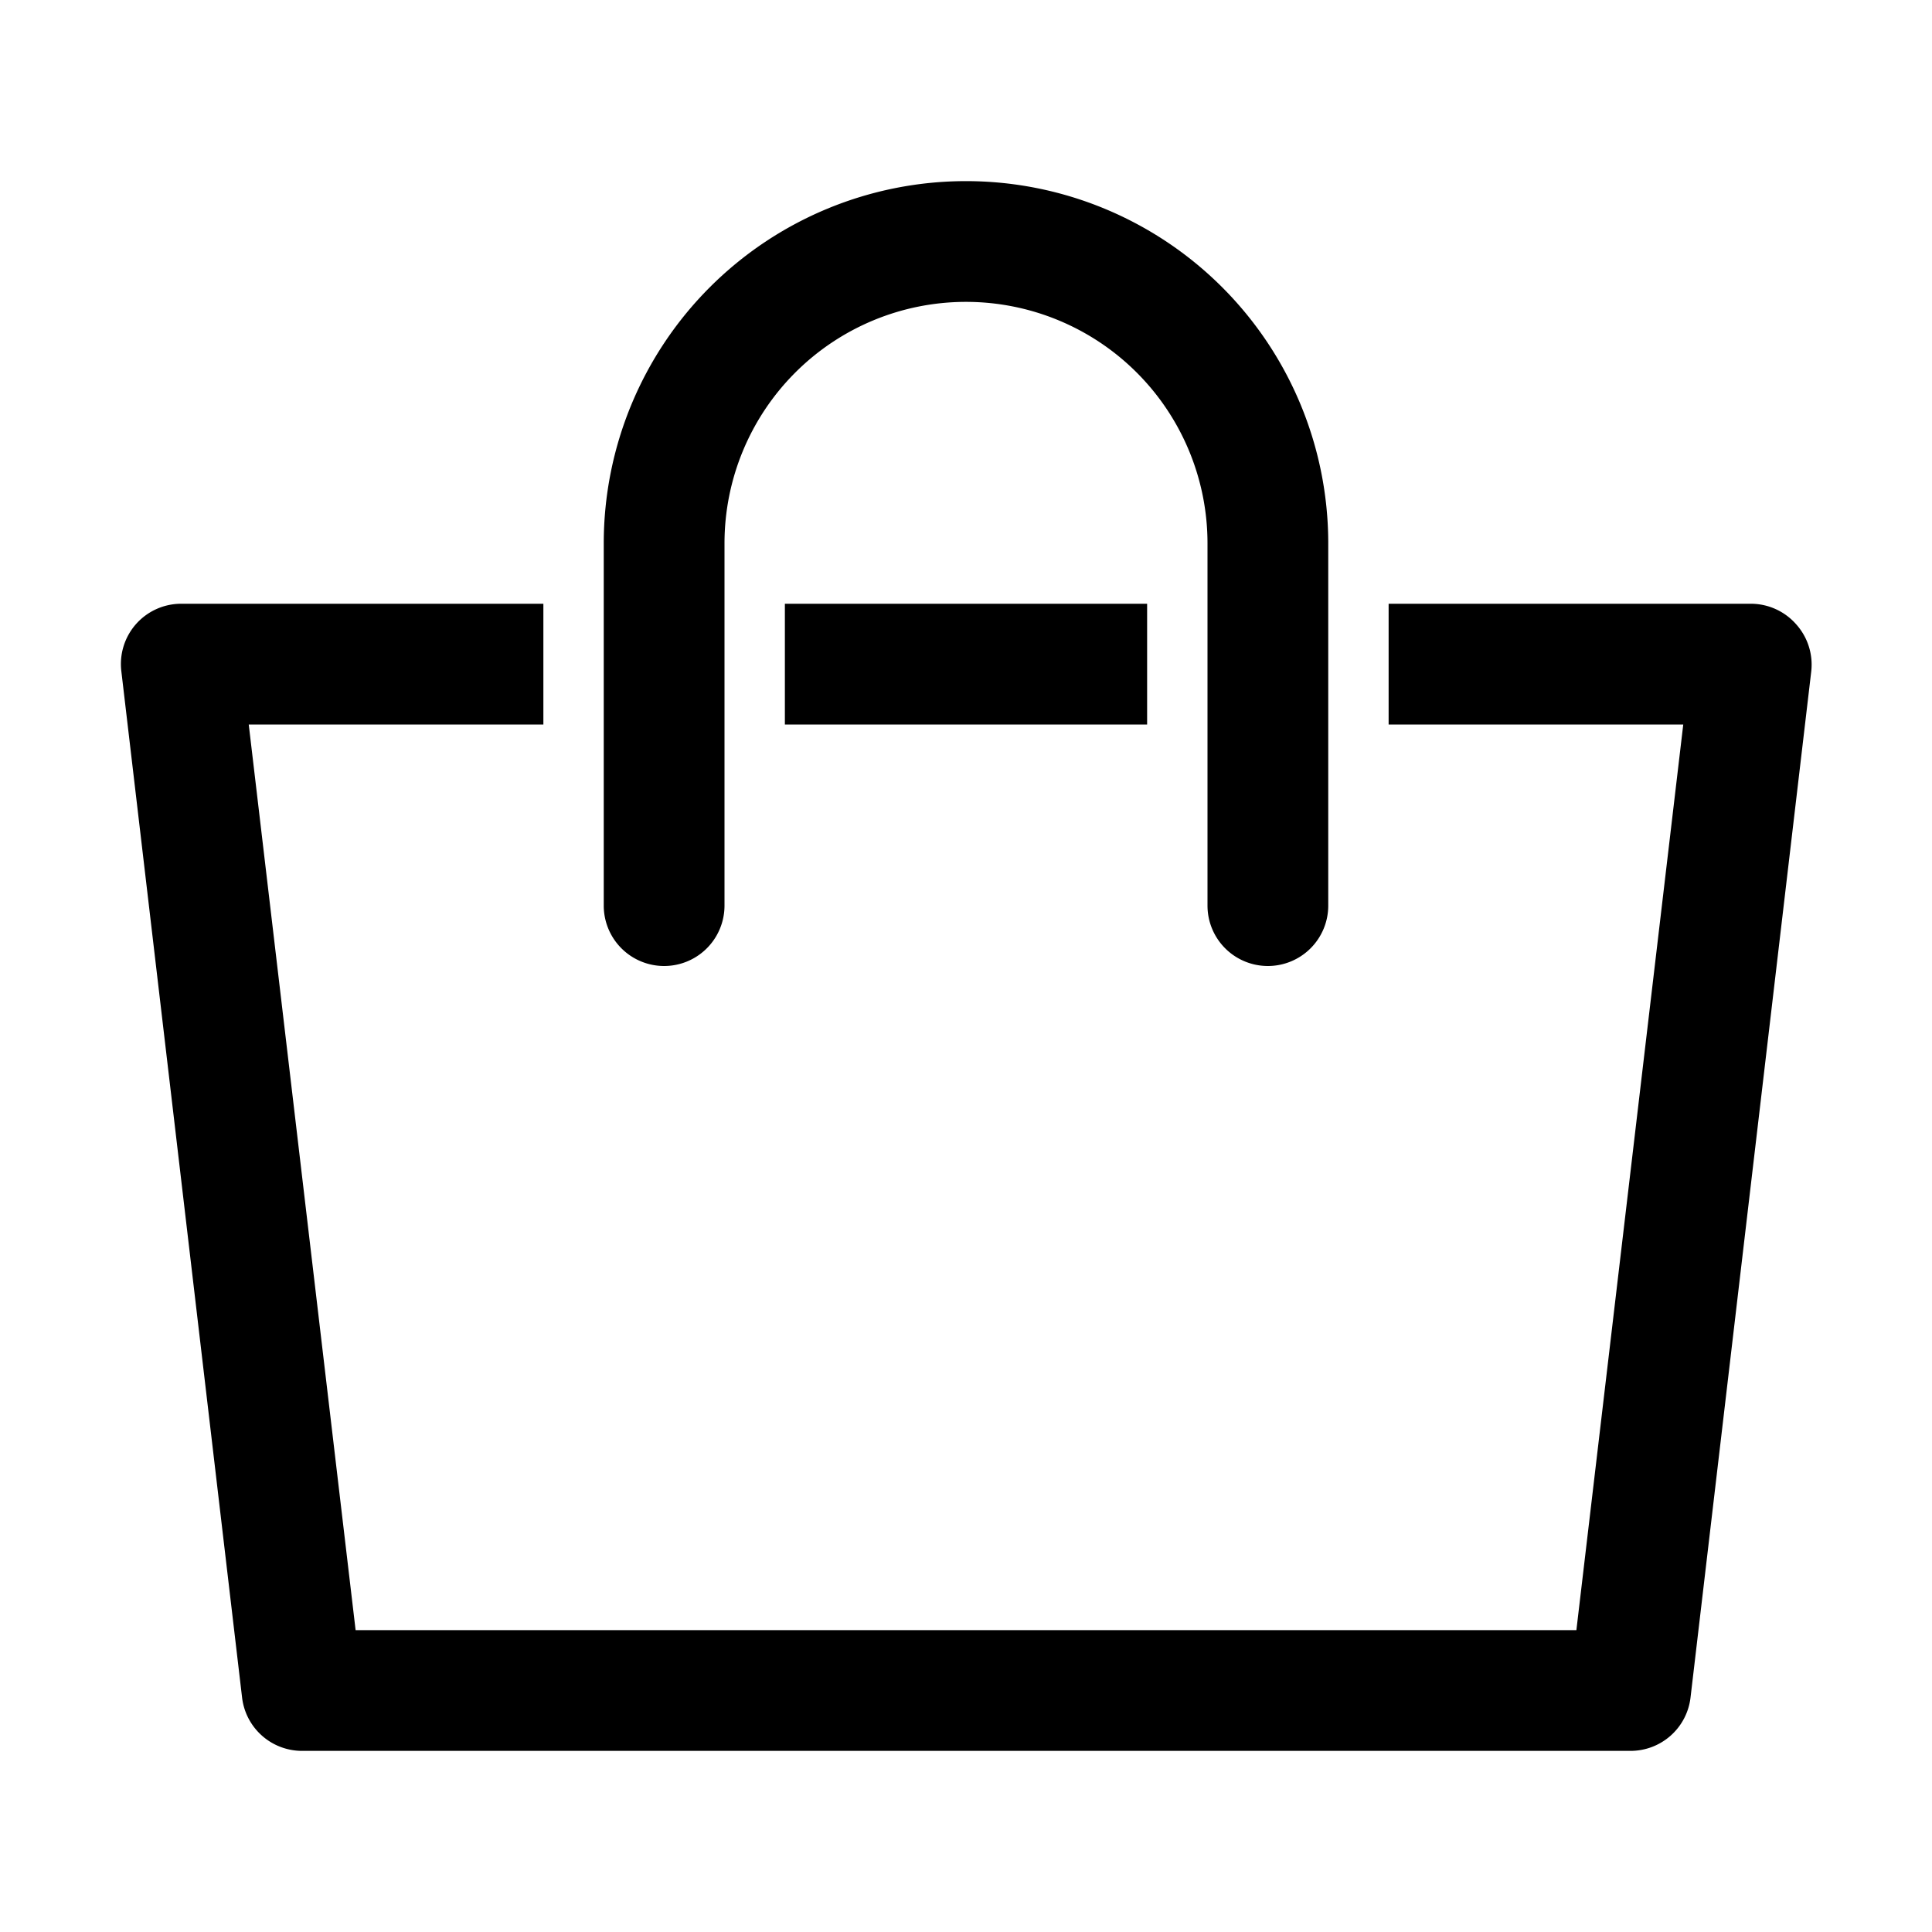 <?xml version="1.0" ?><svg data-name="Layer 1" id="Layer_1" viewBox="0 0 32 32" xmlns="http://www.w3.org/2000/svg"><path d="M29.75,10.34A1,1,0,0,0,29,10H23v2h4.88L26.11,27H5.89L4.12,12H9V10H3a1,1,0,0,0-.75.34,1,1,0,0,0-.24.78l2,17A1,1,0,0,0,5,29H27a1,1,0,0,0,1-.88l2-17A1,1,0,0,0,29.75,10.34ZM19,10H13v2h6Z"/><path d="M21,16a1,1,0,0,1-1-1V9a4,4,0,0,0-8,0v6a1,1,0,0,1-2,0V9A6,6,0,0,1,22,9v6A1,1,0,0,1,21,16Z"/></svg>